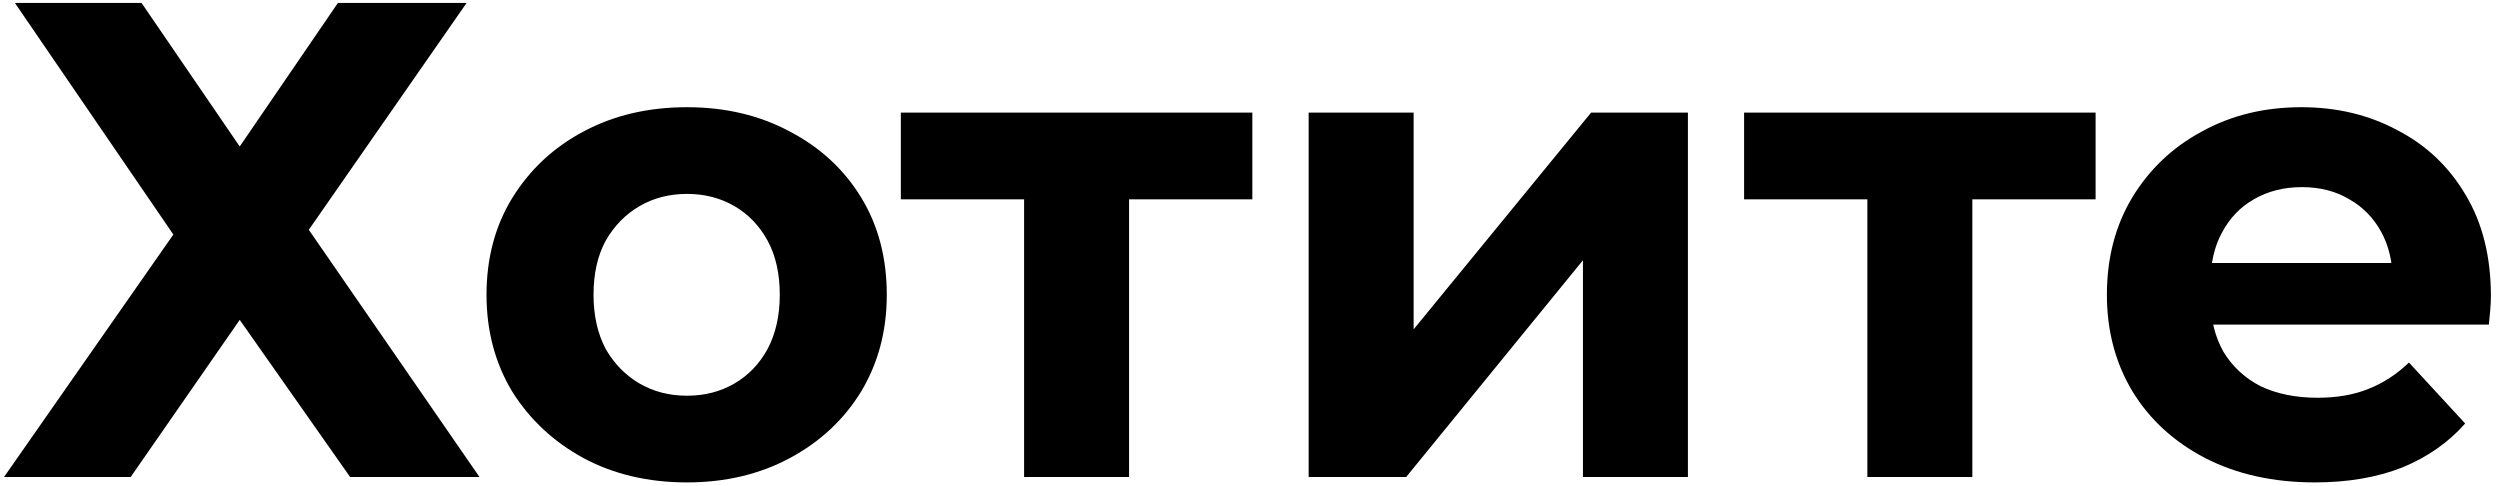 <?xml version="1.0" encoding="UTF-8"?> <svg xmlns="http://www.w3.org/2000/svg" width="211" height="41" viewBox="0 0 211 41" fill="none"> <path d="M1.256 0.246H11.945L20.233 12.364L28.521 0.246H39.382L26.063 19.394L40.468 40.258H29.55L20.233 26.997L11.03 40.258H0.341L14.631 19.794L1.256 0.246ZM57.982 40.715C54.705 40.715 51.789 40.029 49.236 38.657C46.721 37.285 44.721 35.418 43.235 33.056C41.786 30.655 41.062 27.93 41.062 24.882C41.062 21.795 41.786 19.07 43.235 16.708C44.721 14.307 46.721 12.44 49.236 11.106C51.789 9.734 54.705 9.048 57.982 9.048C61.221 9.048 64.117 9.734 66.67 11.106C69.223 12.44 71.224 14.288 72.672 16.651C74.12 19.013 74.844 21.757 74.844 24.882C74.844 27.93 74.12 30.655 72.672 33.056C71.224 35.418 69.223 37.285 66.67 38.657C64.117 40.029 61.221 40.715 57.982 40.715ZM57.982 33.399C59.468 33.399 60.802 33.056 61.983 32.37C63.164 31.684 64.098 30.712 64.784 29.455C65.47 28.159 65.813 26.635 65.813 24.882C65.813 23.091 65.47 21.567 64.784 20.309C64.098 19.052 63.164 18.08 61.983 17.394C60.802 16.708 59.468 16.365 57.982 16.365C56.496 16.365 55.162 16.708 53.981 17.394C52.799 18.08 51.847 19.052 51.123 20.309C50.437 21.567 50.094 23.091 50.094 24.882C50.094 26.635 50.437 28.159 51.123 29.455C51.847 30.712 52.799 31.684 53.981 32.37C55.162 33.056 56.496 33.399 57.982 33.399ZM86.434 40.258V14.764L88.435 16.822H76.031V9.506H105.697V16.822H93.293L95.294 14.764V40.258H86.434ZM110.45 40.258V9.506H119.31V27.797L134.286 9.506H142.46V40.258H133.6V21.967L118.681 40.258H110.45ZM157.605 40.258V14.764L159.606 16.822H147.202V9.506H176.868V16.822H164.464L166.465 14.764V40.258H157.605ZM195.37 40.715C191.865 40.715 188.778 40.029 186.11 38.657C183.481 37.285 181.442 35.418 179.994 33.056C178.546 30.655 177.822 27.93 177.822 24.882C177.822 21.795 178.527 19.07 179.937 16.708C181.385 14.307 183.348 12.44 185.825 11.106C188.302 9.734 191.102 9.048 194.227 9.048C197.238 9.048 199.943 9.696 202.344 10.992C204.783 12.249 206.707 14.079 208.117 16.479C209.527 18.842 210.232 21.681 210.232 24.996C210.232 25.339 210.213 25.739 210.175 26.197C210.137 26.616 210.099 27.016 210.06 27.397H185.082V22.195H205.373L201.944 23.739C201.944 22.138 201.62 20.747 200.972 19.566C200.324 18.385 199.429 17.47 198.286 16.822C197.142 16.136 195.809 15.793 194.284 15.793C192.76 15.793 191.407 16.136 190.226 16.822C189.083 17.47 188.187 18.404 187.539 19.623C186.892 20.804 186.568 22.214 186.568 23.853V25.225C186.568 26.901 186.93 28.388 187.654 29.683C188.416 30.941 189.464 31.913 190.798 32.598C192.169 33.246 193.77 33.57 195.599 33.57C197.238 33.57 198.667 33.322 199.886 32.827C201.144 32.332 202.287 31.588 203.316 30.598L208.06 35.742C206.65 37.343 204.878 38.581 202.744 39.458C200.61 40.296 198.152 40.715 195.37 40.715Z" fill="black"></path> </svg> 